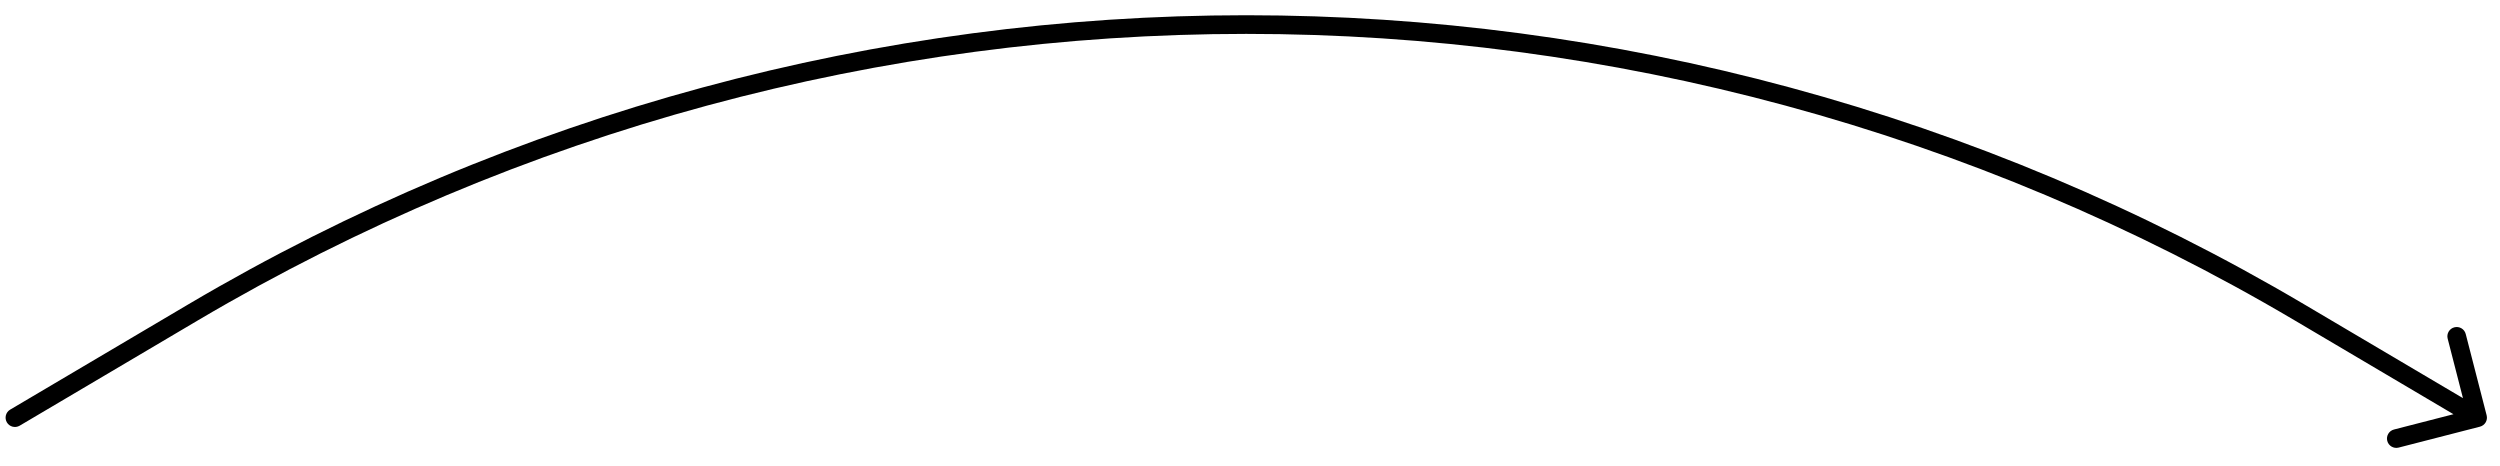 <?xml version="1.0" encoding="UTF-8"?> <svg xmlns="http://www.w3.org/2000/svg" width="134" height="25" viewBox="0 0 134 25" fill="none"> <path fill-rule="evenodd" clip-rule="evenodd" d="M123.014 17.184C88.338 -3.306 45.26 -3.306 10.585 17.185L1.054 22.817C0.816 22.957 0.509 22.878 0.369 22.64C0.229 22.403 0.307 22.096 0.545 21.956L10.076 16.324C45.065 -4.352 88.533 -4.352 123.522 16.323L132.015 21.341L131.195 18.152C131.126 17.885 131.287 17.612 131.555 17.544C131.822 17.475 132.095 17.636 132.163 17.903L133.284 22.261C133.353 22.529 133.192 22.801 132.924 22.87L128.566 23.991C128.299 24.06 128.026 23.899 127.957 23.631C127.889 23.364 128.05 23.091 128.317 23.022L131.506 22.202L123.014 17.184Z" fill="black"></path> </svg> 